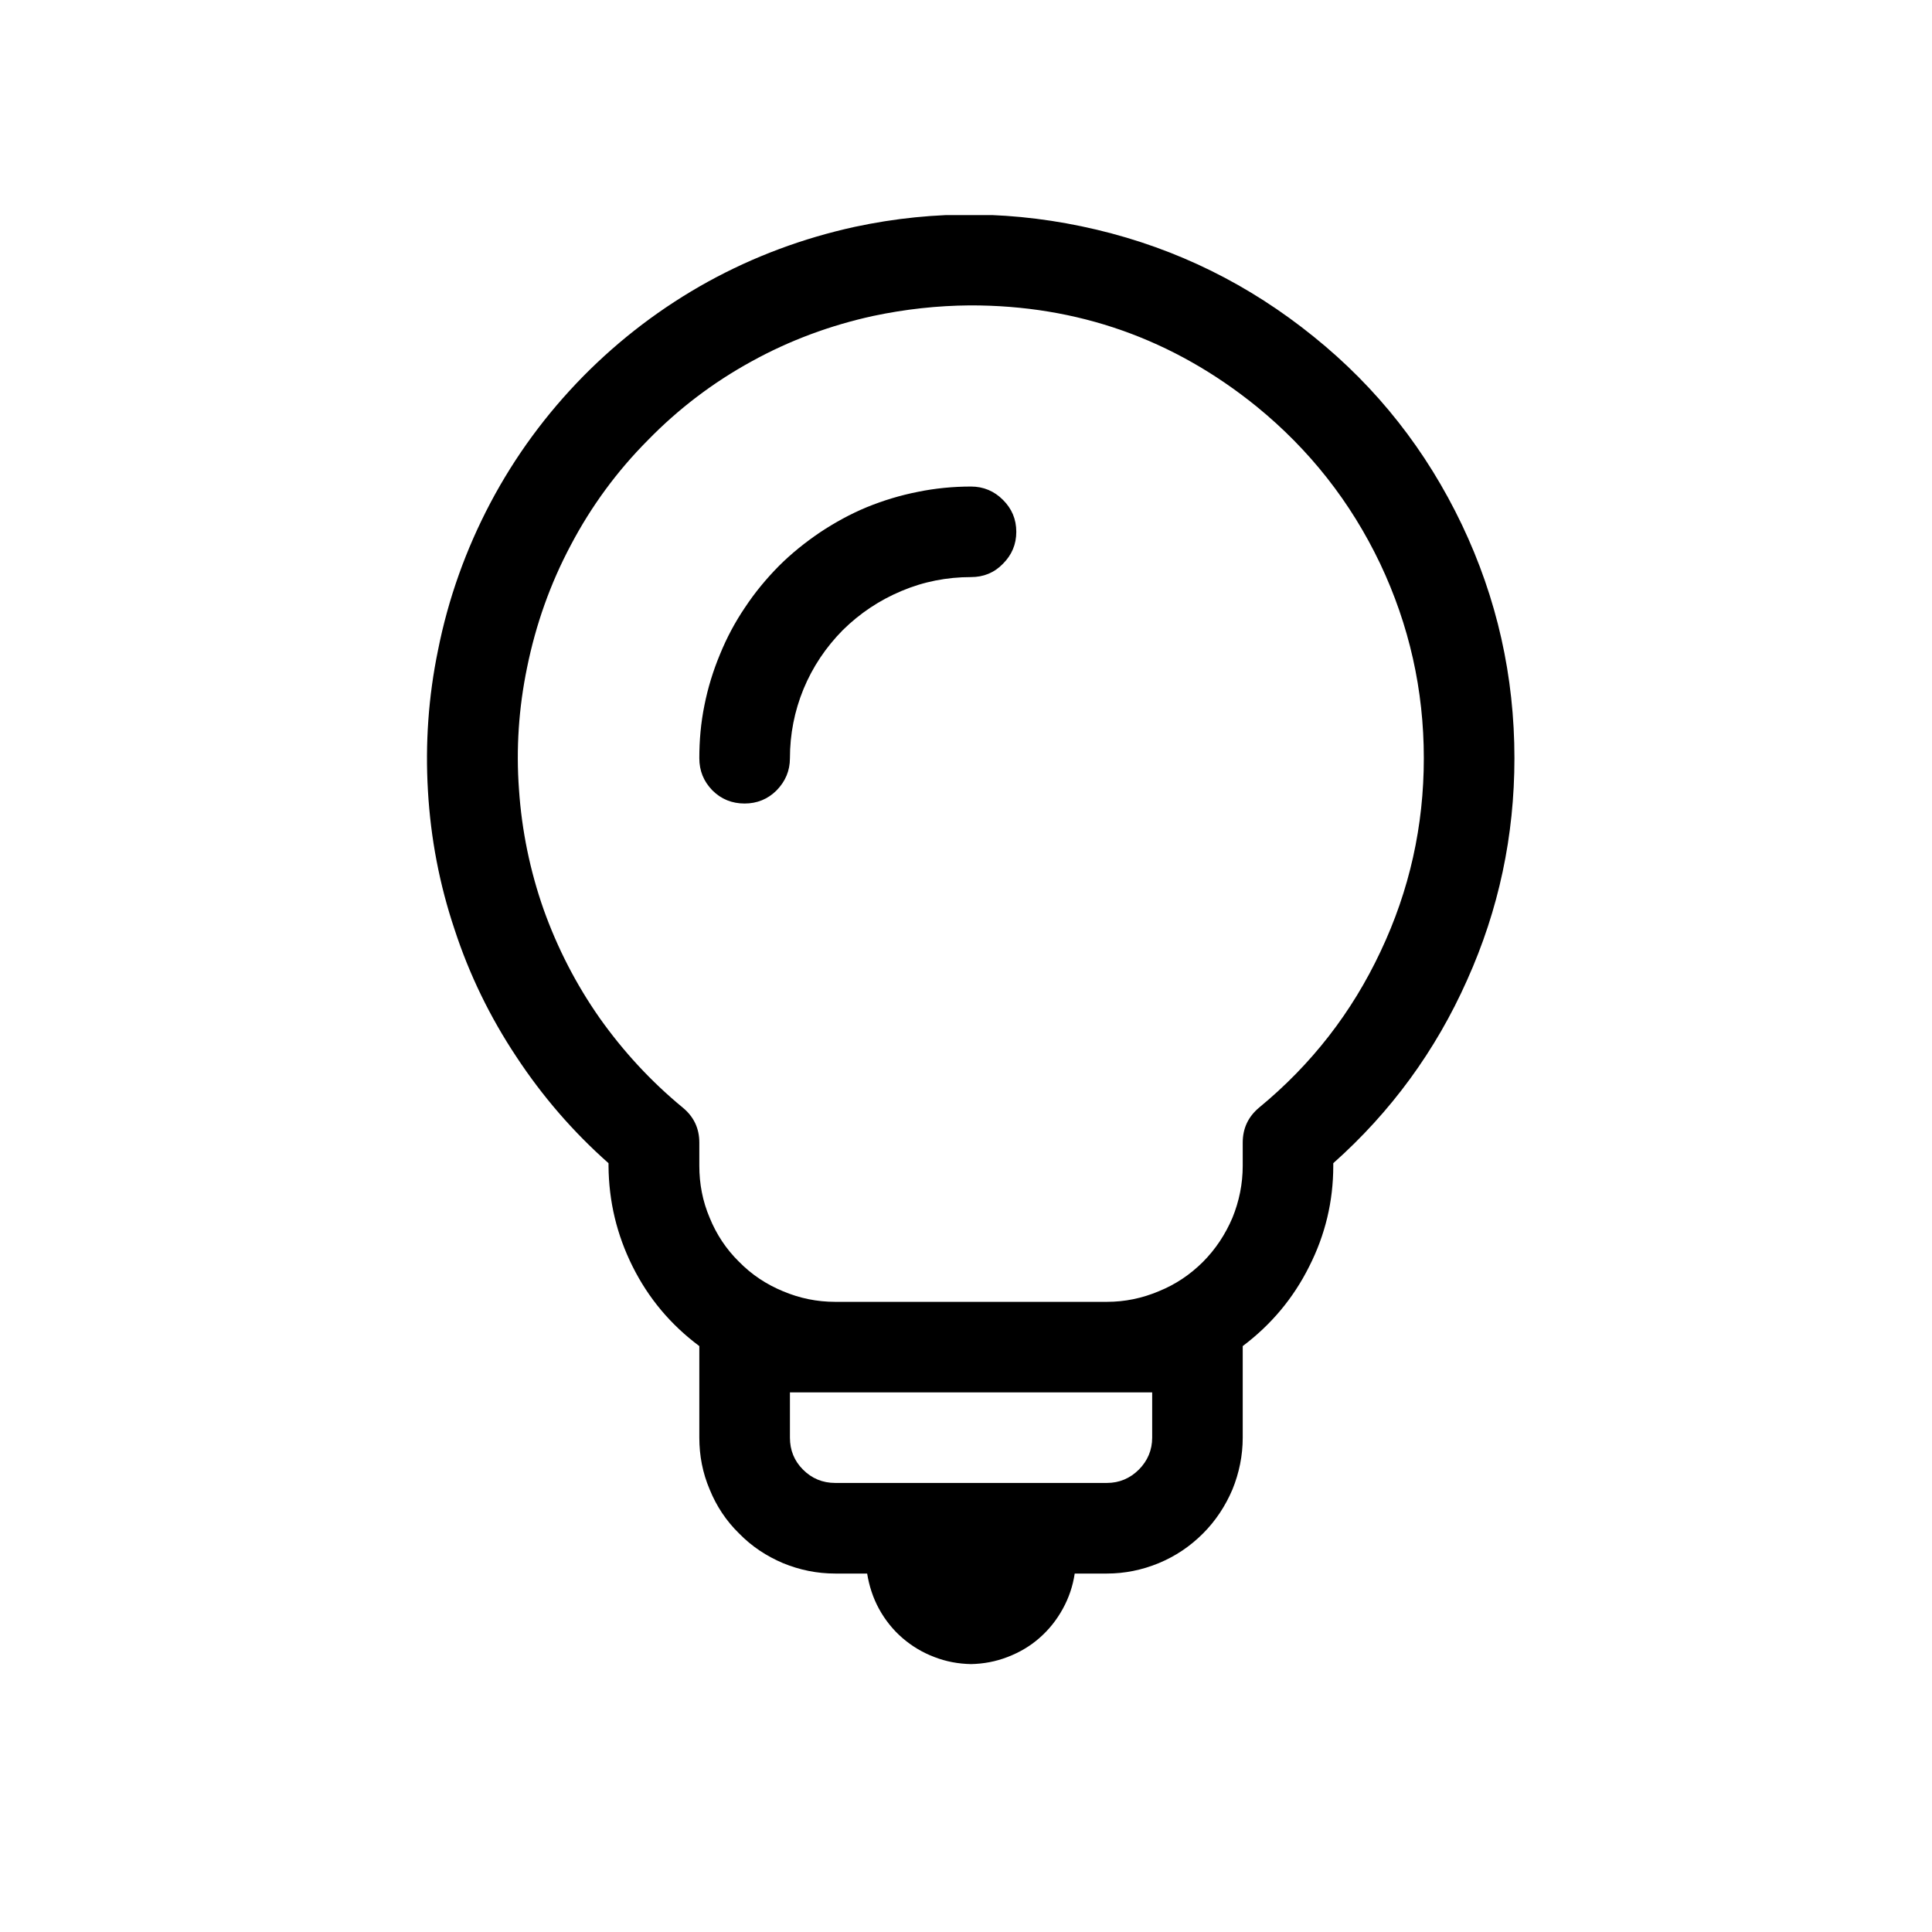 <svg xmlns="http://www.w3.org/2000/svg" xmlns:xlink="http://www.w3.org/1999/xlink" width="40" zoomAndPan="magnify" viewBox="0 0 30 30" height="40" preserveAspectRatio="xMidYMid meet" version="1.0"><defs><clipPath id="2979290783"><path d="M 6 3.34 L 24 3.34 L 24 25.84 L 6 25.84 Z M 6 3.34 " clip-rule="nonzero"/></clipPath></defs><g clip-path="url(#2979290783)"><path fill="#000000" d="M 20.398 5.227 C 19.398 4.418 18.277 3.863 17.027 3.566 C 15.777 3.27 14.527 3.254 13.27 3.523 C 12.469 3.699 11.711 3.98 10.992 4.375 C 10.277 4.77 9.629 5.262 9.055 5.844 C 8.48 6.43 8 7.082 7.617 7.805 C 7.234 8.531 6.961 9.293 6.801 10.098 C 6.652 10.82 6.602 11.547 6.645 12.281 C 6.688 13.02 6.824 13.734 7.059 14.434 C 7.289 15.137 7.609 15.793 8.016 16.406 C 8.422 17.023 8.898 17.574 9.449 18.062 L 9.449 18.102 C 9.453 18.656 9.578 19.176 9.824 19.668 C 10.07 20.16 10.414 20.57 10.859 20.902 L 10.859 22.324 C 10.859 22.602 10.91 22.871 11.02 23.129 C 11.125 23.387 11.277 23.617 11.477 23.812 C 11.672 24.012 11.902 24.164 12.16 24.273 C 12.418 24.379 12.688 24.434 12.969 24.434 L 13.465 24.434 C 13.496 24.625 13.555 24.809 13.648 24.98 C 13.742 25.152 13.863 25.305 14.012 25.434 C 14.16 25.562 14.324 25.66 14.508 25.73 C 14.691 25.801 14.879 25.836 15.078 25.84 C 15.273 25.836 15.461 25.801 15.645 25.73 C 15.828 25.66 15.996 25.562 16.141 25.434 C 16.289 25.305 16.41 25.152 16.504 24.98 C 16.598 24.809 16.66 24.625 16.688 24.434 L 17.188 24.434 C 17.465 24.434 17.734 24.379 17.992 24.273 C 18.254 24.164 18.48 24.012 18.68 23.812 C 18.875 23.617 19.027 23.387 19.137 23.129 C 19.242 22.871 19.297 22.602 19.297 22.324 L 19.297 20.902 C 19.738 20.57 20.082 20.16 20.328 19.668 C 20.578 19.176 20.703 18.656 20.703 18.102 L 20.703 18.062 C 21.598 17.266 22.293 16.316 22.781 15.219 C 23.273 14.125 23.516 12.977 23.516 11.773 C 23.516 10.504 23.246 9.293 22.699 8.145 C 22.152 7 21.387 6.023 20.398 5.227 Z M 17.891 21.621 L 17.891 22.324 C 17.891 22.516 17.82 22.684 17.684 22.82 C 17.547 22.957 17.379 23.027 17.188 23.027 L 12.969 23.027 C 12.773 23.027 12.605 22.957 12.469 22.82 C 12.332 22.684 12.266 22.516 12.266 22.324 L 12.266 21.621 Z M 19.551 17.199 C 19.383 17.34 19.297 17.52 19.297 17.742 L 19.297 18.102 C 19.297 18.383 19.242 18.652 19.137 18.91 C 19.027 19.168 18.875 19.398 18.68 19.594 C 18.48 19.793 18.254 19.945 17.992 20.051 C 17.734 20.16 17.465 20.215 17.188 20.215 L 12.969 20.215 C 12.688 20.215 12.418 20.16 12.16 20.051 C 11.902 19.945 11.672 19.793 11.477 19.594 C 11.277 19.398 11.125 19.168 11.02 18.91 C 10.91 18.652 10.859 18.383 10.859 18.102 L 10.859 17.742 C 10.859 17.52 10.773 17.34 10.602 17.199 C 10.109 16.793 9.68 16.328 9.312 15.809 C 8.945 15.285 8.656 14.723 8.441 14.121 C 8.23 13.52 8.102 12.898 8.059 12.262 C 8.012 11.625 8.055 10.992 8.184 10.367 C 8.32 9.699 8.543 9.066 8.863 8.465 C 9.18 7.863 9.578 7.32 10.059 6.836 C 10.535 6.348 11.07 5.941 11.668 5.613 C 12.262 5.285 12.895 5.051 13.559 4.906 C 14.055 4.801 14.555 4.746 15.059 4.742 C 16.73 4.738 18.215 5.262 19.512 6.312 C 20.332 6.98 20.973 7.793 21.43 8.75 C 21.883 9.707 22.109 10.715 22.109 11.773 C 22.109 12.824 21.887 13.824 21.438 14.773 C 20.992 15.723 20.363 16.531 19.551 17.199 Z M 15.781 8.258 C 15.781 8.453 15.711 8.617 15.574 8.754 C 15.438 8.895 15.27 8.961 15.078 8.961 C 14.703 8.961 14.344 9.031 14 9.176 C 13.656 9.32 13.352 9.523 13.086 9.785 C 12.824 10.051 12.621 10.352 12.477 10.699 C 12.336 11.043 12.266 11.402 12.266 11.773 C 12.266 11.969 12.195 12.133 12.059 12.273 C 11.922 12.41 11.754 12.477 11.562 12.477 C 11.367 12.477 11.199 12.41 11.062 12.273 C 10.926 12.133 10.859 11.969 10.859 11.773 C 10.859 11.496 10.883 11.223 10.938 10.953 C 10.992 10.68 11.074 10.414 11.18 10.16 C 11.285 9.902 11.414 9.66 11.57 9.43 C 11.723 9.199 11.898 8.988 12.094 8.789 C 12.289 8.594 12.504 8.422 12.734 8.266 C 12.965 8.113 13.207 7.98 13.461 7.875 C 13.719 7.77 13.98 7.691 14.254 7.637 C 14.523 7.582 14.801 7.555 15.078 7.555 C 15.27 7.555 15.438 7.625 15.574 7.762 C 15.711 7.898 15.781 8.062 15.781 8.258 Z M 15.781 8.258 " fill-opacity="1" fill-rule="nonzero"/></g></svg>